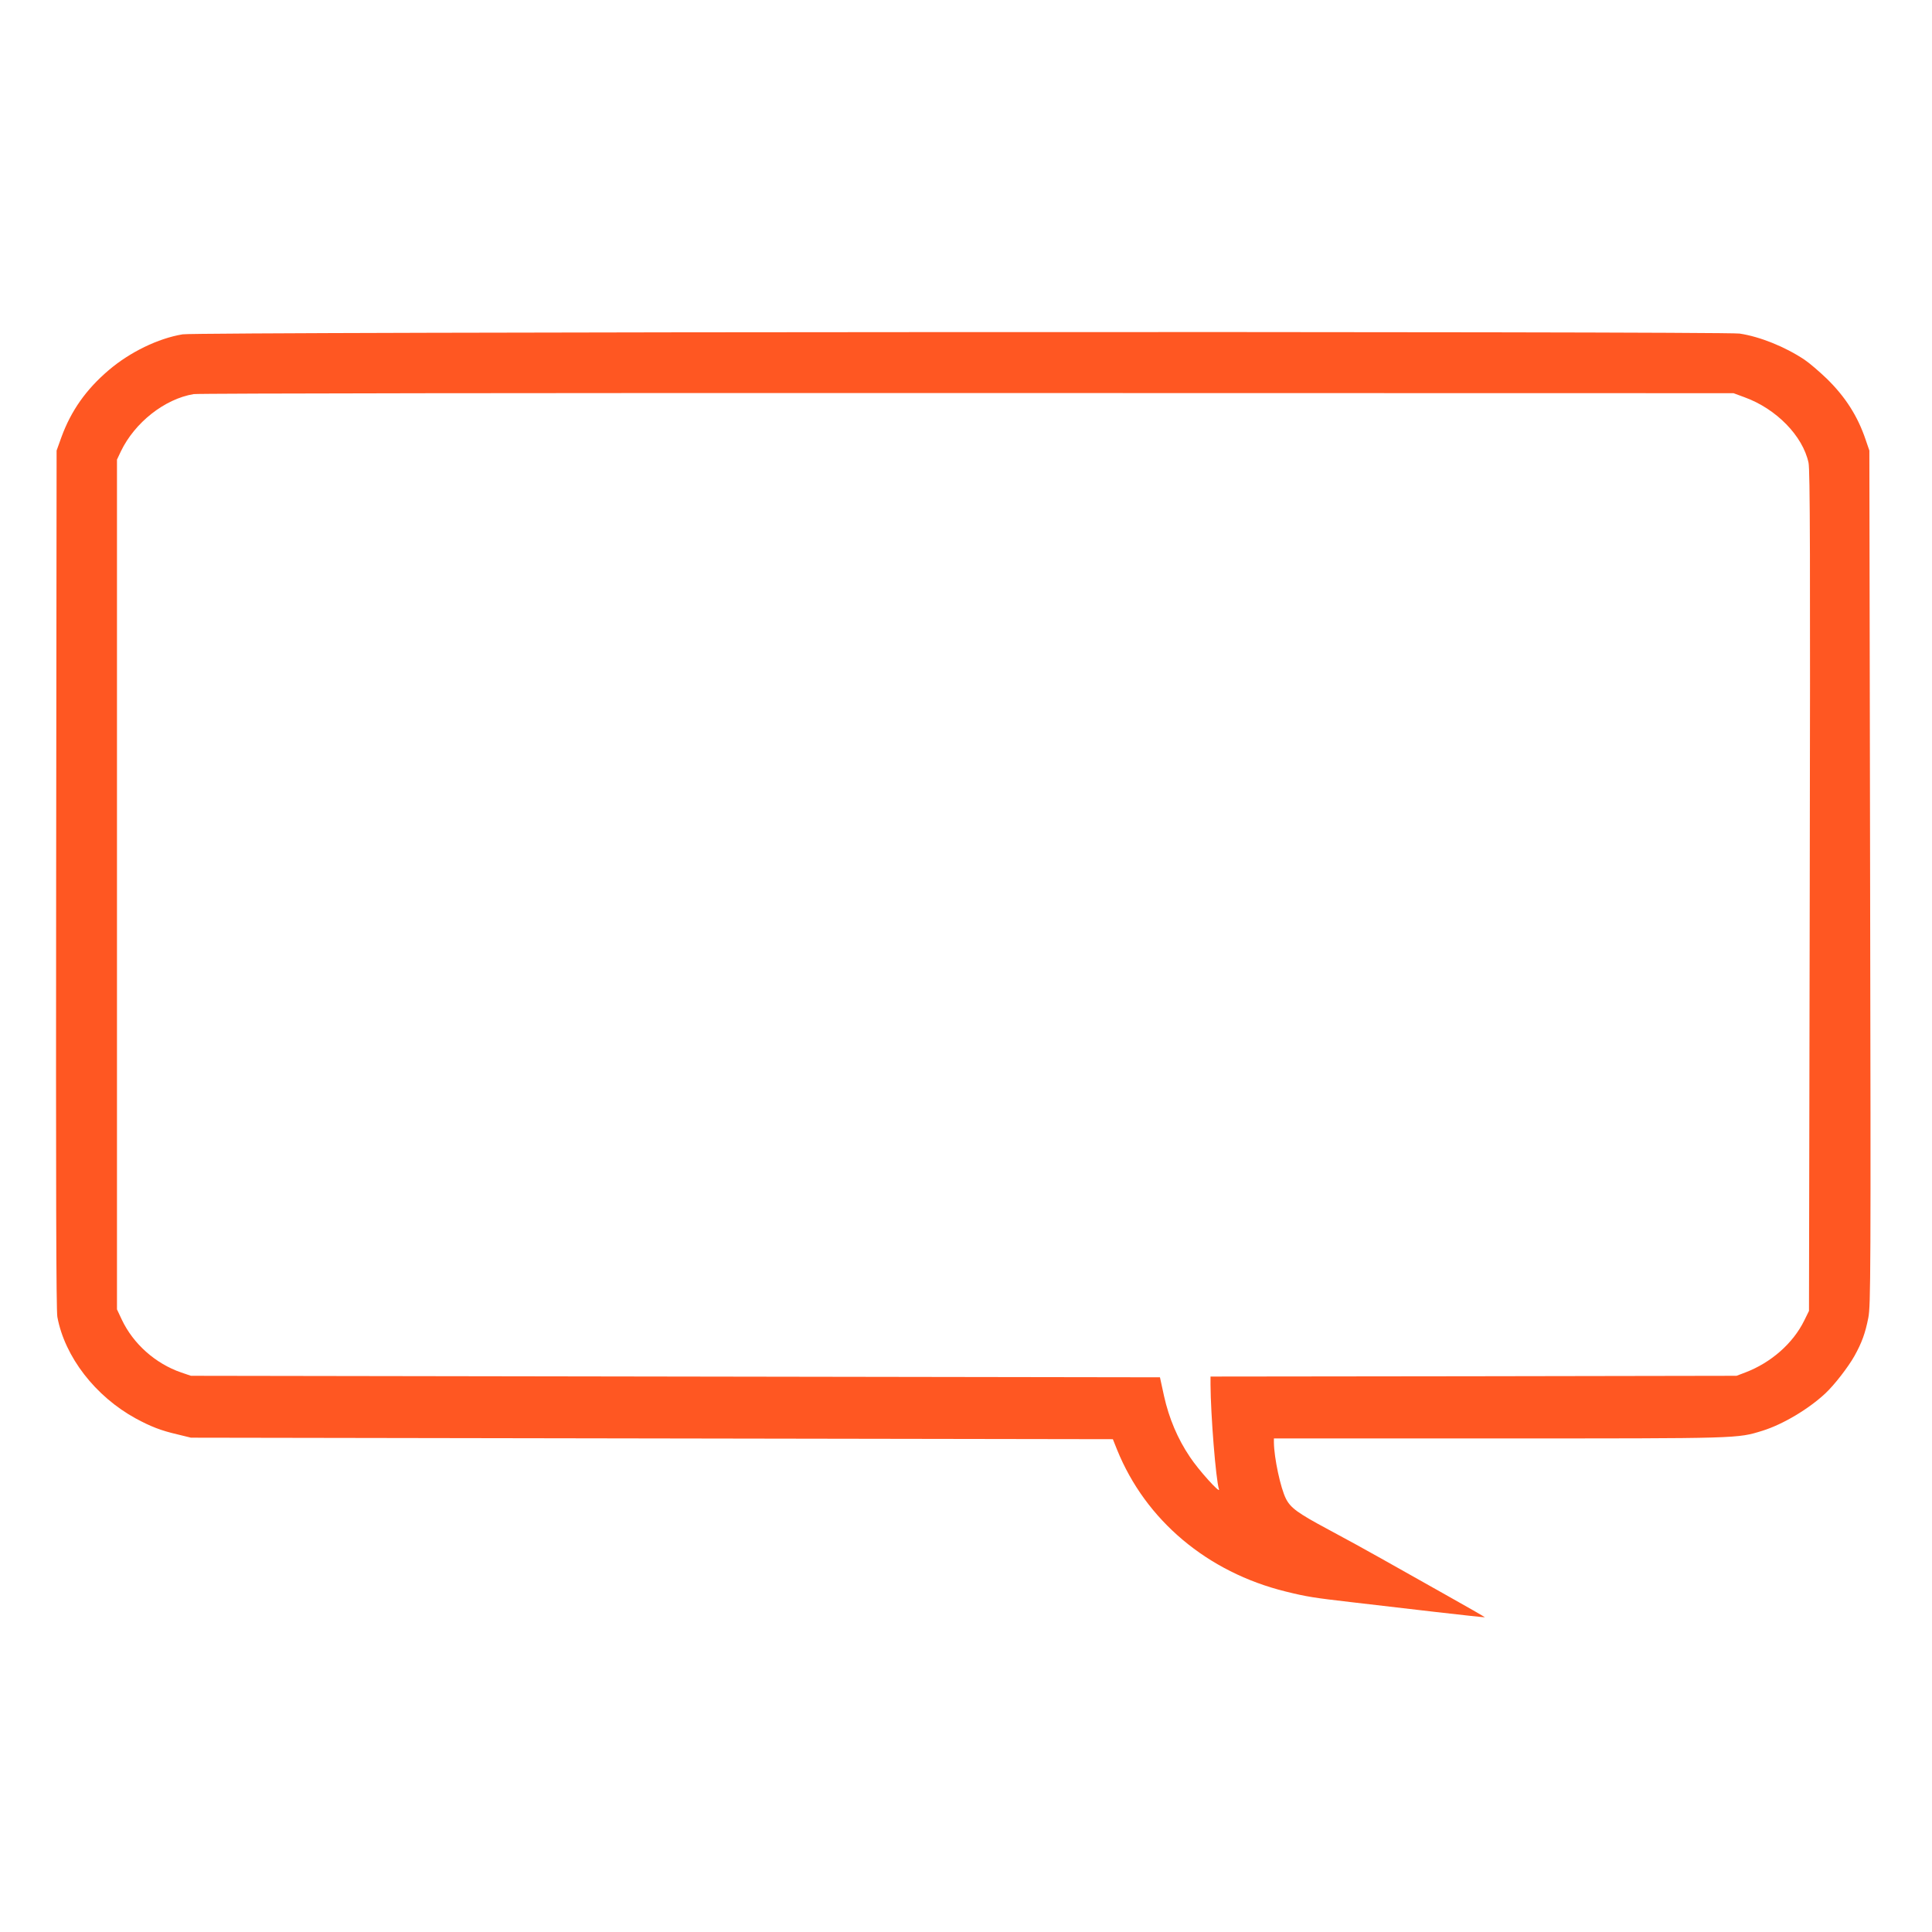 <?xml version="1.0" standalone="no"?>
<!DOCTYPE svg PUBLIC "-//W3C//DTD SVG 20010904//EN"
 "http://www.w3.org/TR/2001/REC-SVG-20010904/DTD/svg10.dtd">
<svg version="1.0" xmlns="http://www.w3.org/2000/svg"
 width="1280pt" height="1280pt" viewBox="0 0 1280 1280"
 preserveAspectRatio="xMidYMid meet">
<g transform="translate(0,1280) scale(0.1,-0.1)"
fill="#ff5722" stroke="none">
<path d="M1210 10585 c-163 -27 -349 -118 -488 -236 -151 -128 -251 -270 -315
-445 l-32 -89 -3 -2840 c-2 -2036 0 -2857 8 -2900 49 -264 251 -526 520 -673
100 -54 167 -80 275 -105 l90 -22 3054 -5 3054 -5 28 -70 c189 -467 598 -811
1116 -939 141 -35 188 -42 438 -71 121 -14 369 -43 550 -64 182 -21 331 -37
333 -36 1 1 -118 70 -265 152 -148 83 -338 190 -423 238 -85 48 -243 135 -350
192 -200 107 -249 142 -280 203 -36 70 -79 272 -80 373 l0 27 1490 0 c1604 0
1578 -1 1747 51 135 42 306 144 417 248 59 55 151 174 192 247 49 88 72 151
92 253 16 80 17 286 12 2916 l-5 2830 -24 70 c-53 158 -135 286 -259 407 -48
46 -114 103 -147 125 -129 86 -296 153 -430 173 -114 16 -10219 12 -10315 -5z
m10348 -417 c210 -76 386 -256 424 -434 10 -47 12 -609 8 -2839 l-5 -2780 -32
-65 c-74 -150 -219 -278 -390 -343 l-58 -22 -1742 -3 -1743 -2 0 -53 c1 -198
35 -629 56 -694 11 -34 -136 128 -193 215 -81 120 -138 255 -171 403 l-27 124
-3210 5 -3210 5 -65 22 c-170 59 -317 189 -393 350 l-32 68 0 2815 0 2815 26
55 c92 191 290 347 482 379 29 5 2310 8 5127 7 l5075 -1 73 -27z"/>
</g>
</svg>
